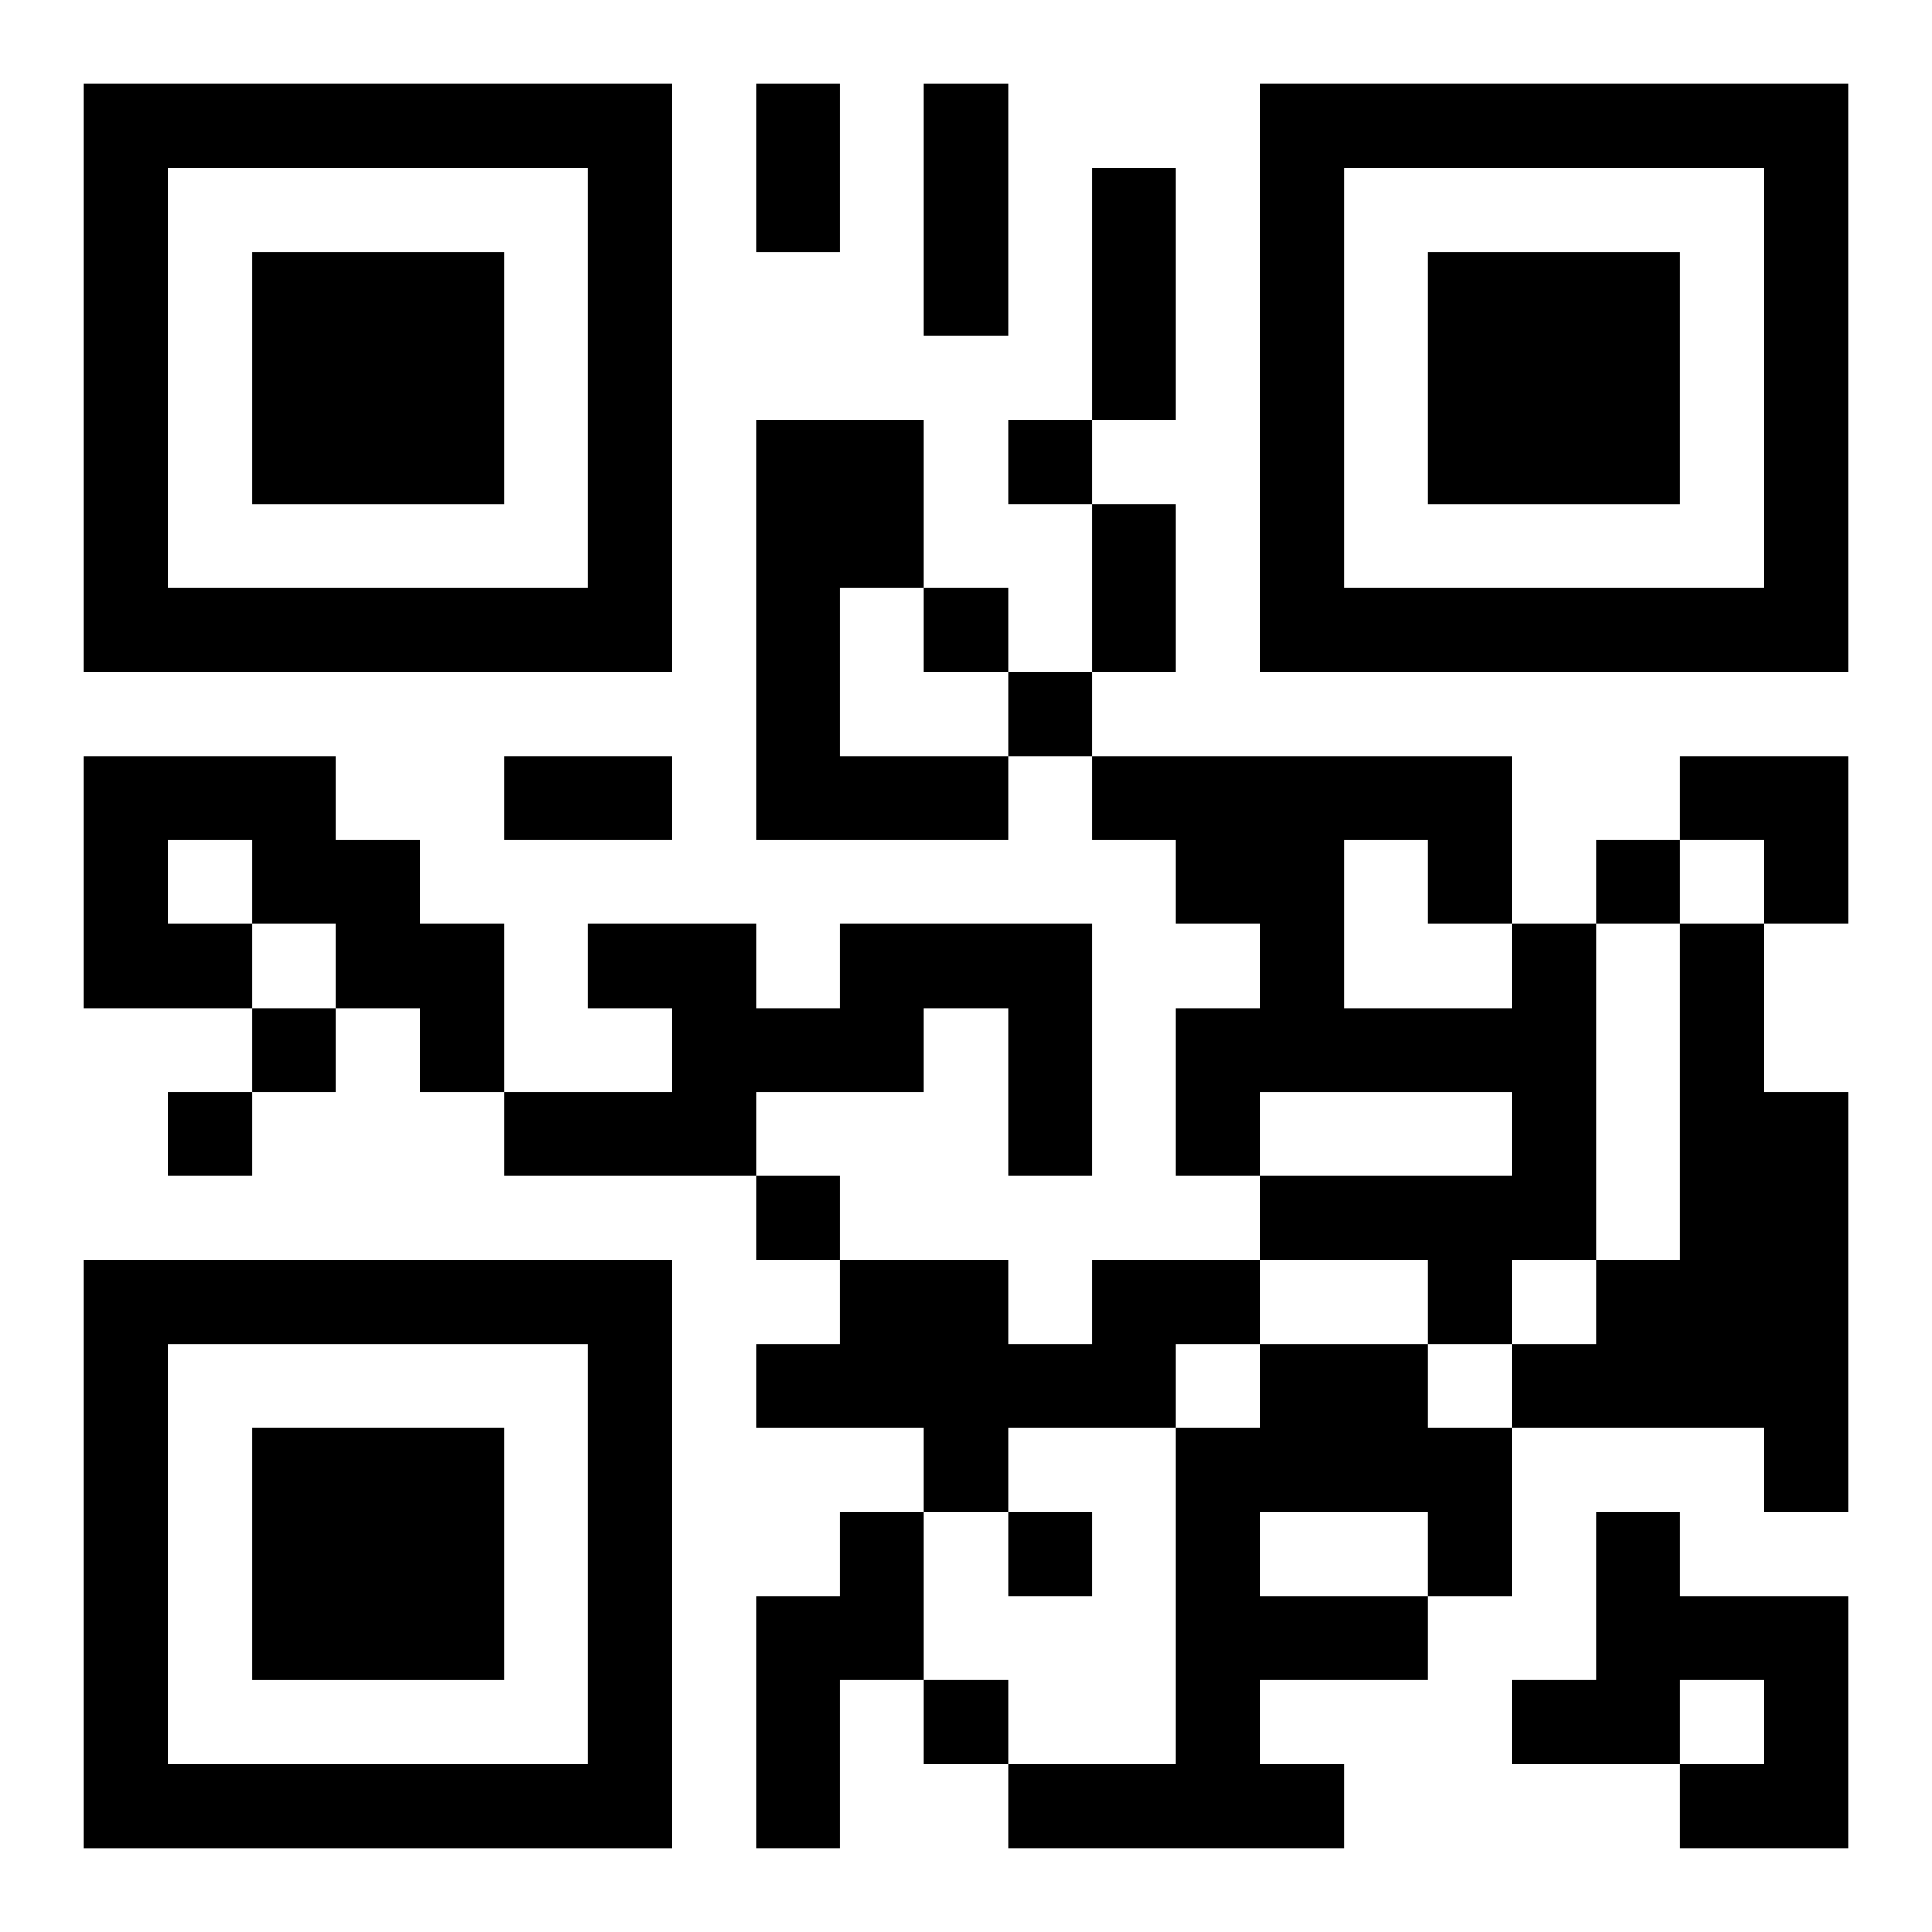 <?xml version="1.0" encoding="UTF-8"?>
<svg width="250" height="250" baseProfile="full" version="1.1" viewBox="-1 -1 23 23" xmlns="http://www.w3.org/2000/svg" xmlns:xlink="http://www.w3.org/1999/xlink"><symbol id="a"><path d="m0 7v7h7v-7h-7zm1 1h5v5h-5v-5zm1 1v3h3v-3h-3z"/></symbol><use y="-7" xlink:href="#a"/><use y="7" xlink:href="#a"/><use x="14" y="-7" xlink:href="#a"/><path d="m8 4h2v2h-1v2h2v1h-3v-5m-8 4h3v1h1v1h1v2h-1v-1h-1v-1h-1v1h-2v-3m1 1v1h1v-1h-1m8 1h3v3h-1v-2h-1v1h-2v1h-3v-1h2v-1h-1v-1h2v1h1v-1m8 0h1v4h-1v1h-1v-1h-2v-1h3v-1h-3v1h-1v-2h1v-1h-1v-1h-1v-1h5v2m-2-1v2h2v-1h-1v-1h-1m4 1h1v2h1v5h-1v-1h-3v-1h1v-1h1v-4m-7 4h2v1h-1v1h-2v1h-1v-1h-2v-1h1v-1h2v1h1v-1m2 1h2v1h1v2h-1v1h-2v1h1v1h-4v-1h2v-4h1v-1m0 2v1h2v-1h-2m-5 0h1v2h-1v2h-1v-3h1v-1m9 0h1v1h2v3h-2v-1h1v-1h-1v1h-2v-1h1v-2m-7-13v1h1v-1h-1m-1 2v1h1v-1h-1m1 1v1h1v-1h-1m7 2v1h1v-1h-1m-16 2v1h1v-1h-1m-1 1v1h1v-1h-1m7 1v1h1v-1h-1m3 4v1h1v-1h-1m-1 2v1h1v-1h-1m-2-19h1v2h-1v-2m2 0h1v3h-1v-3m2 1h1v3h-1v-3m0 4h1v2h-1v-2m-7 3h2v1h-2v-1m14 0h2v2h-1v-1h-1z"/></svg>
